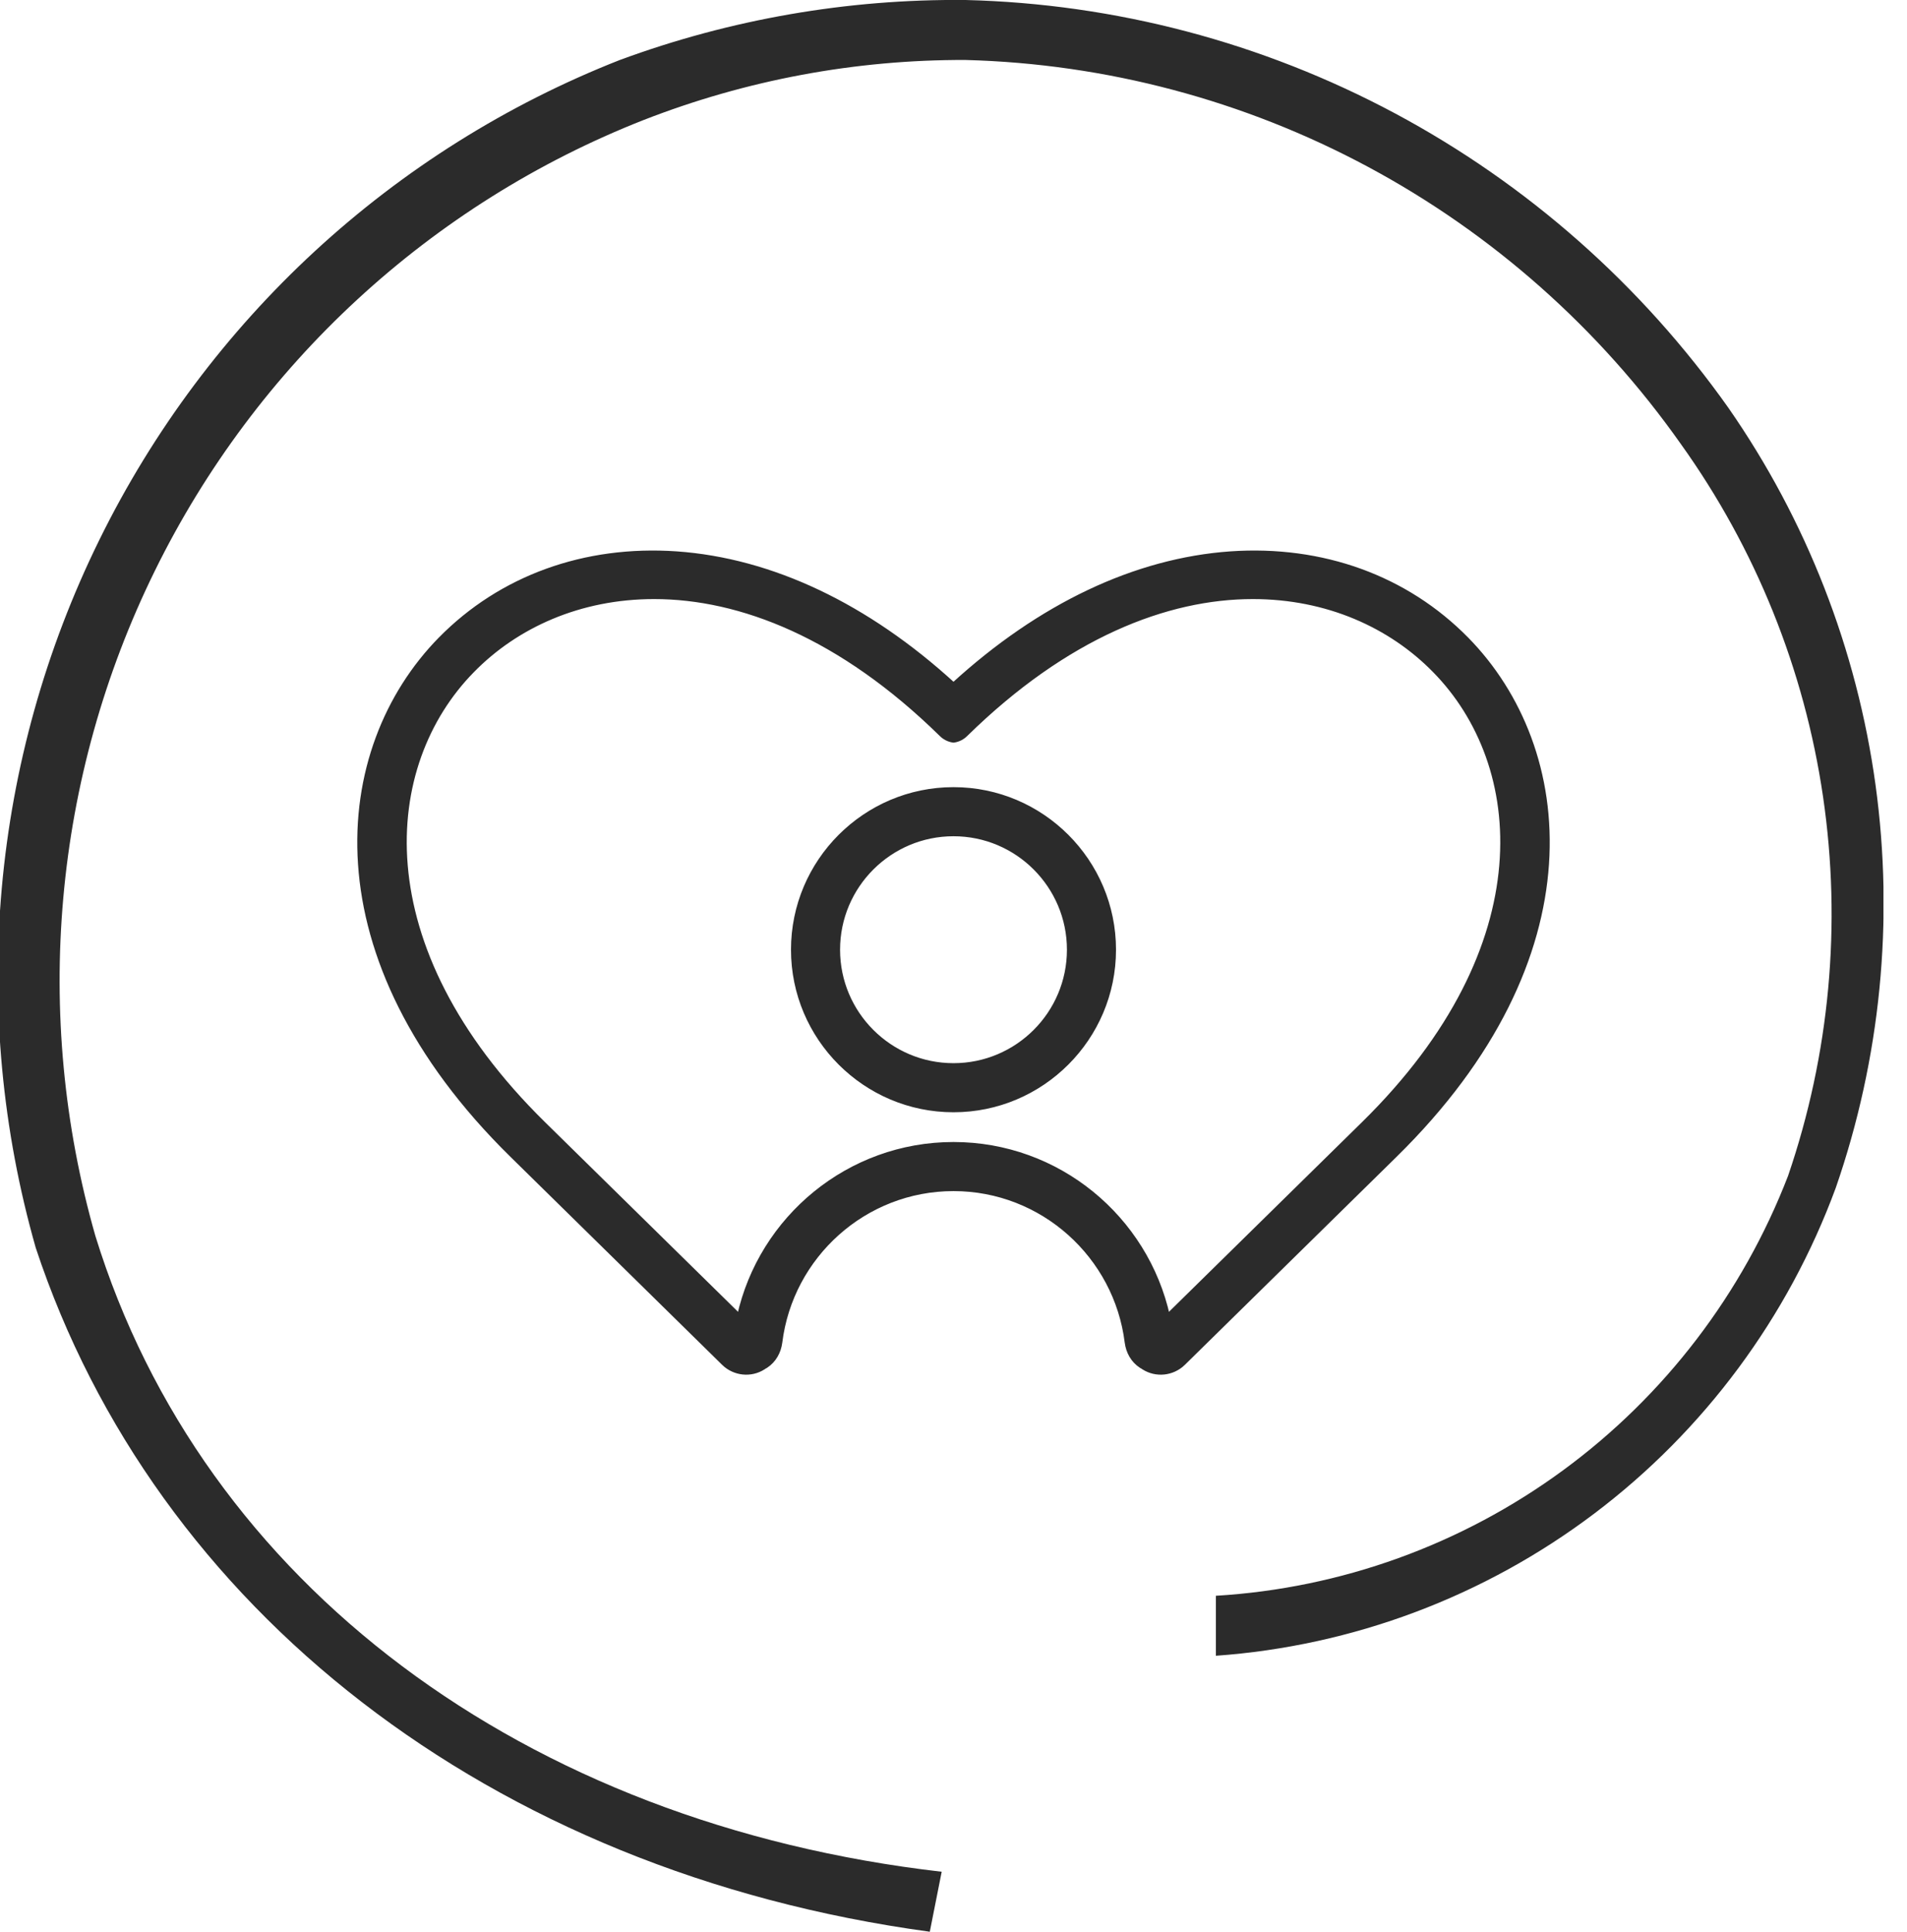 <svg xmlns="http://www.w3.org/2000/svg" fill="none" viewBox="0 0 79 80" height="80" width="79">
<g clip-path="url(#clip0_90_1526)">
<path fill="#2B2B2B" d="M38.518 80C20.246 77.516 6.419 66.584 1.481 51.677C-1.302 41.918 -0.364 31.465 4.112 22.366C8.588 13.267 16.279 6.177 25.678 2.484C30.264 0.794 35.116 -0.048 39.999 -4.39774e-05C46.209 0.153 52.298 1.76 57.784 4.692C63.27 7.625 68.001 11.802 71.604 16.894C74.835 21.539 76.923 26.889 77.696 32.504C78.468 38.12 77.904 43.84 76.049 49.193C74.07 54.563 70.597 59.247 66.043 62.684C61.489 66.121 56.047 68.165 50.37 68.571V66.087C55.56 65.776 60.554 63.971 64.755 60.888C68.957 57.805 72.191 53.574 74.073 48.696C75.799 43.654 76.296 38.27 75.522 32.995C74.749 27.721 72.728 22.71 69.629 18.385C66.256 13.602 61.823 9.674 56.68 6.914C51.537 4.154 45.826 2.638 39.999 2.484C35.44 2.468 30.917 3.311 26.666 4.969C17.837 8.437 10.613 15.098 6.411 23.647C2.209 32.195 1.331 42.014 3.95 51.18C8.394 65.59 21.727 75.528 39.011 77.516L38.518 80Z"></path>
<path stroke-width="0.2" stroke="#2B2B2B" fill="#2B2B2B" d="M60.75 26.475L60.75 26.475C58.246 23.93 54.78 22.671 50.973 22.934L50.972 22.934C47.042 23.212 43.095 25.081 39.5 28.369C35.905 25.081 31.958 23.212 28.028 22.934L28.027 22.934C24.22 22.671 20.754 23.93 18.25 26.475L18.25 26.475C16.025 28.74 14.676 32.032 14.931 35.785C15.186 39.538 17.045 43.744 21.223 47.844L29.992 56.458L29.992 56.459C30.433 56.882 31.105 56.953 31.618 56.626L31.618 56.626L31.624 56.622C31.651 56.601 31.687 56.58 31.715 56.566L31.715 56.566L31.725 56.56C32.063 56.338 32.256 55.983 32.308 55.592L32.308 55.591C32.751 52.015 35.804 49.228 39.5 49.228C43.196 49.228 46.249 52.015 46.692 55.591L46.692 55.592C46.744 55.983 46.937 56.338 47.275 56.56L47.275 56.56L47.285 56.566C47.313 56.58 47.349 56.601 47.376 56.622L47.376 56.622L47.382 56.626C47.895 56.953 48.567 56.882 49.008 56.459L49.008 56.458L57.777 47.844C61.955 43.744 63.814 39.538 64.069 35.785C64.324 32.032 62.975 28.74 60.75 26.475ZM56.494 46.542L48.37 54.522C47.468 50.443 43.829 47.395 39.5 47.395C35.171 47.395 31.532 50.443 30.63 54.522L22.506 46.542C18.755 42.857 17.067 39.13 16.791 35.845C16.515 32.56 17.65 29.709 19.56 27.766L19.56 27.766C21.386 25.899 24.022 24.71 27.098 24.71C30.675 24.71 34.839 26.328 38.997 30.404C39.134 30.541 39.3 30.625 39.485 30.653L39.5 30.655L39.515 30.653C39.7 30.625 39.866 30.541 40.003 30.404C44.161 26.328 48.325 24.71 51.902 24.71C54.978 24.71 57.614 25.899 59.44 27.766L59.44 27.766C61.35 29.709 62.486 32.56 62.209 35.845C61.933 39.13 60.245 42.857 56.494 46.542Z"></path>
<path stroke-width="0.2" stroke="#2B2B2B" fill="#2B2B2B" d="M39.5 32.699C35.844 32.699 32.868 35.675 32.868 39.331C32.868 42.987 35.844 45.963 39.5 45.963C43.156 45.963 46.132 42.987 46.132 39.331C46.132 35.675 43.156 32.699 39.5 32.699ZM39.5 44.13C36.853 44.13 34.701 41.978 34.701 39.331C34.701 36.684 36.853 34.532 39.5 34.532C42.148 34.532 44.299 36.684 44.299 39.331C44.299 41.978 42.148 44.13 39.5 44.13Z"></path>
</g>
<defs>
<clipPath id="clip0_90_1526">
<rect fill="white" height="80" width="78.025"></rect>
</clipPath>
</defs>
</svg>
